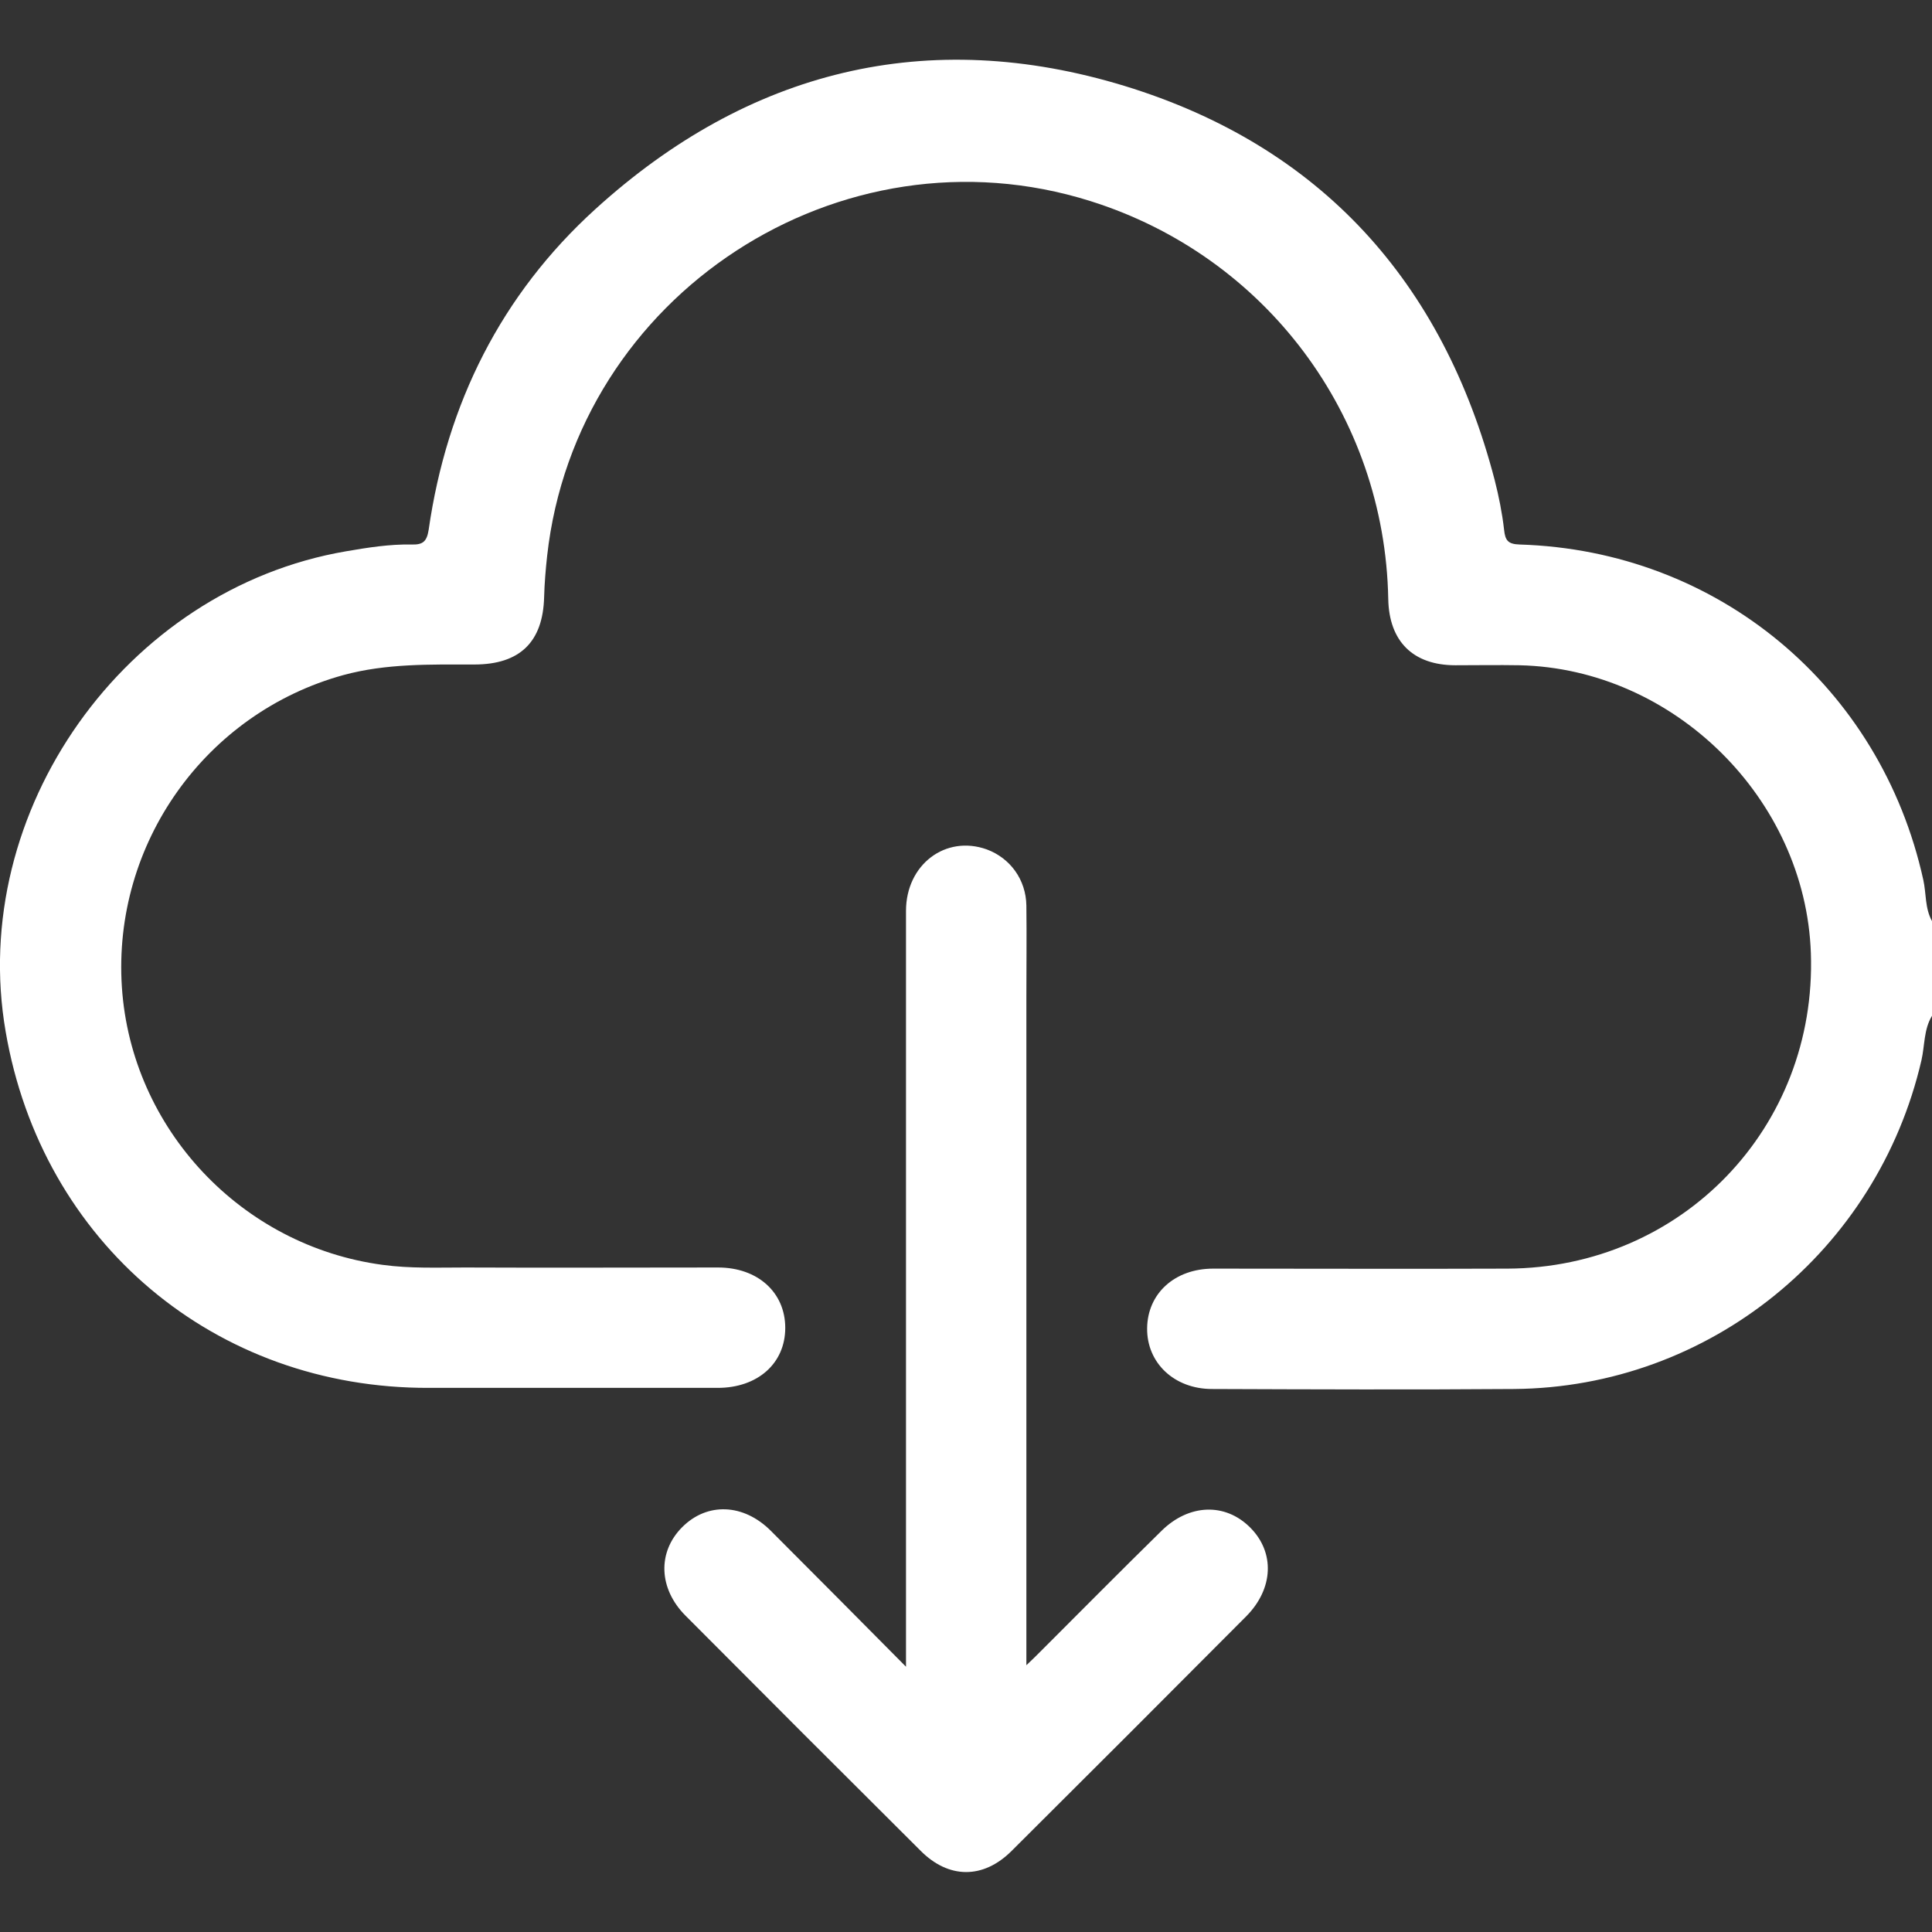 <?xml version="1.0" encoding="utf-8"?>
<!-- Generator: Adobe Illustrator 23.0.5, SVG Export Plug-In . SVG Version: 6.00 Build 0)  -->
<svg version="1.1" id="Layer_1" xmlns:svgjs="http://svgjs.com/svgjs"
	 xmlns="http://www.w3.org/2000/svg" xmlns:xlink="http://www.w3.org/1999/xlink" x="0px" y="0px" width="512px" height="512px"
	 viewBox="0 0 512 512" style="enable-background:new 0 0 512 512;" xml:space="preserve">
<rect x="0" y="0" width="512" height="512" fill="#333333" stroke="none"/>
<style type="text/css">
	.st0{fill:#FFFFFF;}
</style>
<g>
	<path class="st0" d="M512,269.2c-2.2,3.6-1.9,7.9-2.8,11.8c-11.7,50.5-56.2,86.7-108,87.1c-26.7,0.2-53.3,0.1-80,0
		c-10,0-17.3-6.9-17.2-16.1c0.1-9.2,7.3-15.8,17.5-15.8c26,0,52,0.1,78,0c46.2-0.2,82-37.4,80.4-83.6c-1.4-40.9-36.3-75.4-77.2-76.3
		c-5.7-0.1-11.3,0-17,0c-11.2,0-17.6-6.3-17.8-17.6c-0.9-48.6-32.5-90.8-78.9-105.4C222.7,32.4,152.7,78.1,145,147.3
		c-0.4,3.6-0.7,7.3-0.8,10.9c-0.3,11.9-6.4,17.9-18.5,17.9c-11.6,0-23.3-0.3-34.7,2.8c-36.6,10.1-61.2,44.7-58.7,82.7
		c2.5,37.6,31.7,68.6,69.1,73.6c7.3,1,14.6,0.7,21.9,0.7c22.3,0.1,44.6,0,67,0c10.5,0,17.8,6.6,17.8,16c0,9.4-7.3,15.9-17.9,15.9
		c-25.5,0-51,0-76.5,0C57,368,11.1,329.3,1.5,273.4C-8.6,215,33.2,156.1,91.7,146.1c5.8-1,11.5-1.9,17.3-1.8c3,0.1,4.1-0.7,4.6-3.9
		c4.8-33.4,19.2-62.3,44.2-85c40.5-36.8,88-48.6,140.3-32.6c51.8,15.9,84.3,51.8,98,104.4c1.1,4.3,2,8.8,2.5,13.2
		c0.3,2.8,1,3.8,4.1,3.9c52.5,1.6,95.7,37.6,107,88.9c0.8,3.6,0.4,7.5,2.3,10.9C512,252.5,512,260.8,512,269.2z"/>
	<path class="st0" d="M240.1,441.7c0-8.7,0-16.1,0-23.4c0-59,0-117.9,0-176.9c0-12.3,10.5-20.2,21.4-16.3c6.2,2.3,10.4,8,10.5,14.9
		c0.1,8.2,0,16.3,0,24.5c0,56.8,0,113.6,0,170.4c0,1.8,0,3.6,0,6.4c1.6-1.5,2.6-2.5,3.6-3.5c10.7-10.7,21.4-21.5,32.2-32.1
		c7.3-7.2,16.9-7.5,23.5-0.9c6.6,6.6,6.2,16.2-1,23.5c-20.7,20.8-41.4,41.5-62.2,62.2c-7.5,7.5-16.7,7.5-24.2-0.1
		c-20.8-20.7-41.5-41.4-62.2-62.2c-7.2-7.2-7.5-16.9-0.9-23.5c6.6-6.6,16.2-6.3,23.5,1C216,417.4,227.6,429.1,240.1,441.7z"/>
</g>
</svg>
